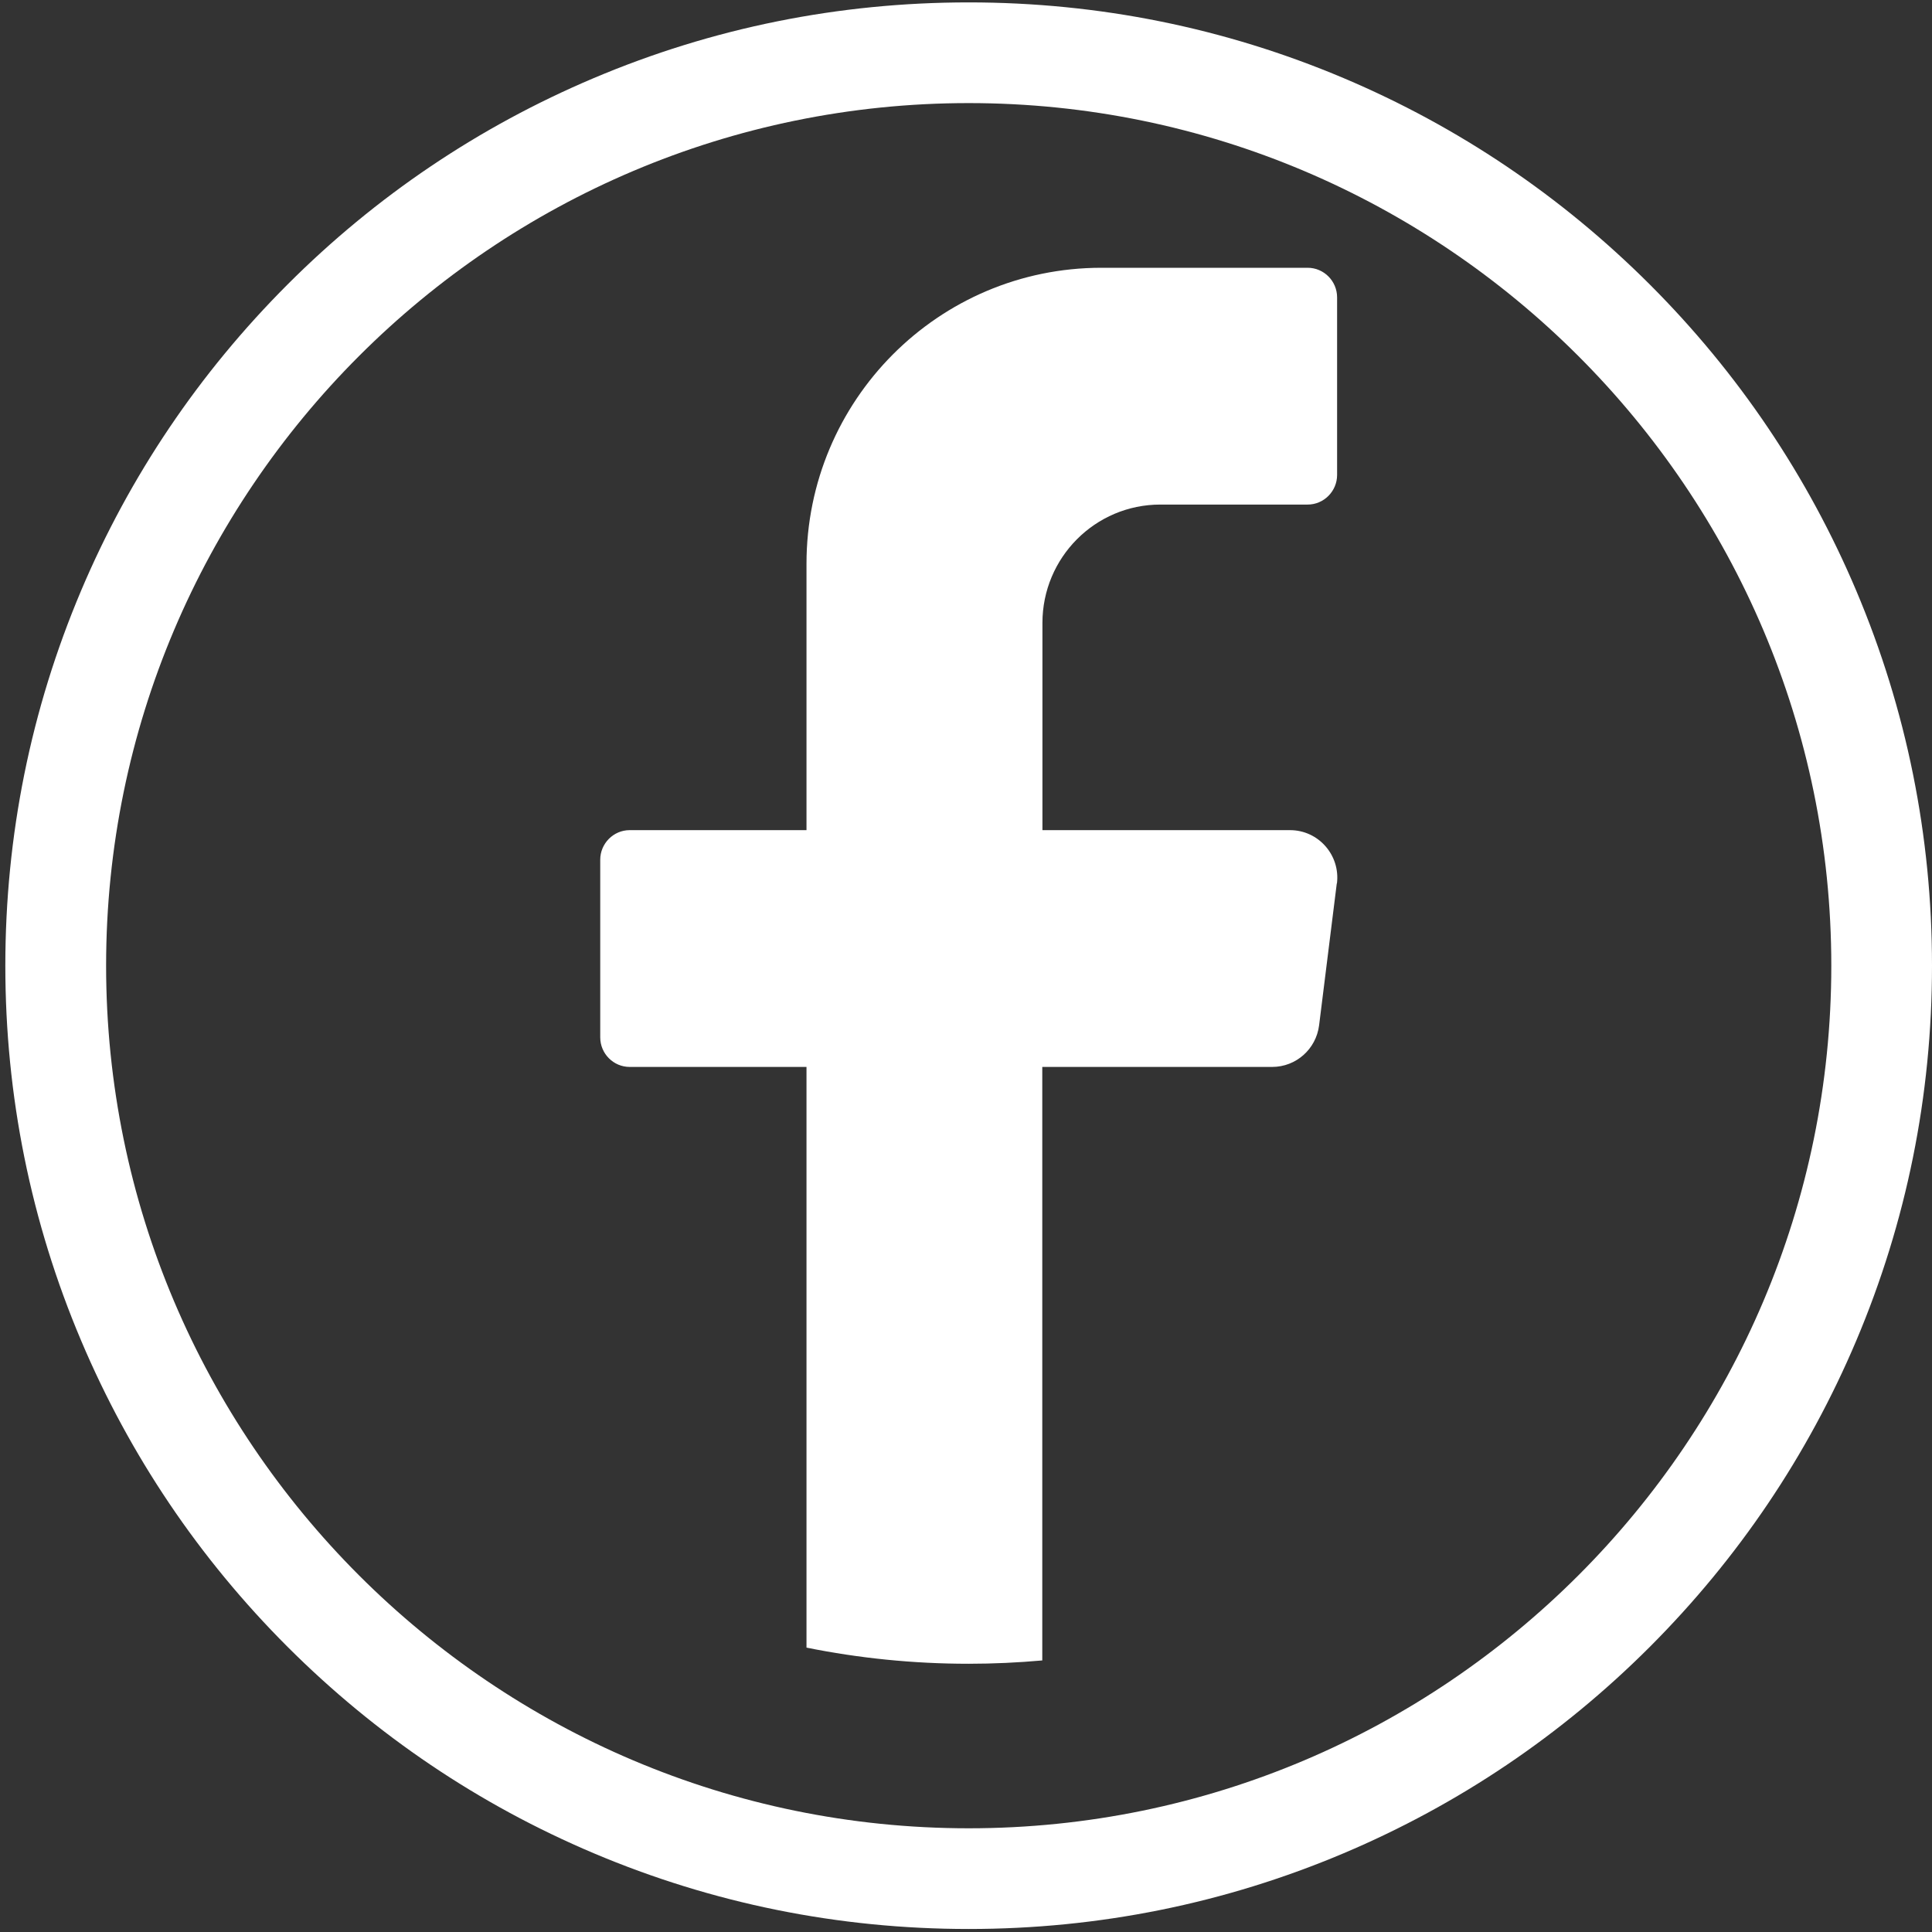 <?xml version="1.0" encoding="UTF-8"?>
<svg id="Layer_1" data-name="Layer 1" xmlns="http://www.w3.org/2000/svg" viewBox="0 0 250 250">
  <rect x="0" y="0" width="250" height="250" fill="#333333" stroke="none"/>
  <defs>
    <style>
      .cls-1 {
        fill: #fff;
      }
    </style>
  </defs>
  <path class="cls-1" d="M125.35,249.61c-16.83,0-33.15-3.3-48.52-9.8-14.84-6.28-28.17-15.27-39.62-26.71-11.45-11.45-20.43-24.78-26.71-39.62C3.99,158.11.69,141.79.69,124.96s3.3-33.15,9.8-48.52c6.28-14.84,15.27-28.17,26.71-39.62s24.78-20.43,39.62-26.71C92.2,3.6,108.52.31,125.35.31s33.15,3.3,48.52,9.8c14.84,6.28,28.17,15.27,39.62,26.71,11.45,11.45,20.43,24.78,26.71,39.62,6.5,15.37,9.8,31.7,9.8,48.52h0c0,16.83-3.3,33.15-9.8,48.52-6.28,14.84-15.27,28.17-26.71,39.62-11.45,11.45-24.78,20.43-39.62,26.71-15.37,6.5-31.7,9.8-48.52,9.8ZM125.35,13.34C63.8,13.34,13.73,63.41,13.73,124.96s50.07,111.62,111.62,111.62,111.62-50.07,111.62-111.62S186.89,13.34,125.35,13.34Z"/>
  <path class="cls-1" d="M172.98,114.31l-2.29,18.37c-.39,3.07-2.98,5.38-6.07,5.38h-29.75v76.8c-3.14.28-6.32.43-9.53.43-7.18,0-14.2-.72-20.98-2.09v-75.14h-22.88c-2.1,0-3.81-1.72-3.81-3.83v-22.98c0-2.1,1.71-3.83,3.81-3.83h22.88v-34.47c0-21.15,17.08-38.3,38.15-38.3h26.7c2.1,0,3.81,1.72,3.81,3.83v22.98c0,2.1-1.71,3.83-3.81,3.83h-19.07c-8.42,0-15.25,6.86-15.25,15.32v26.81h32.04c3.68,0,6.52,3.24,6.07,6.9Z"/>
</svg>